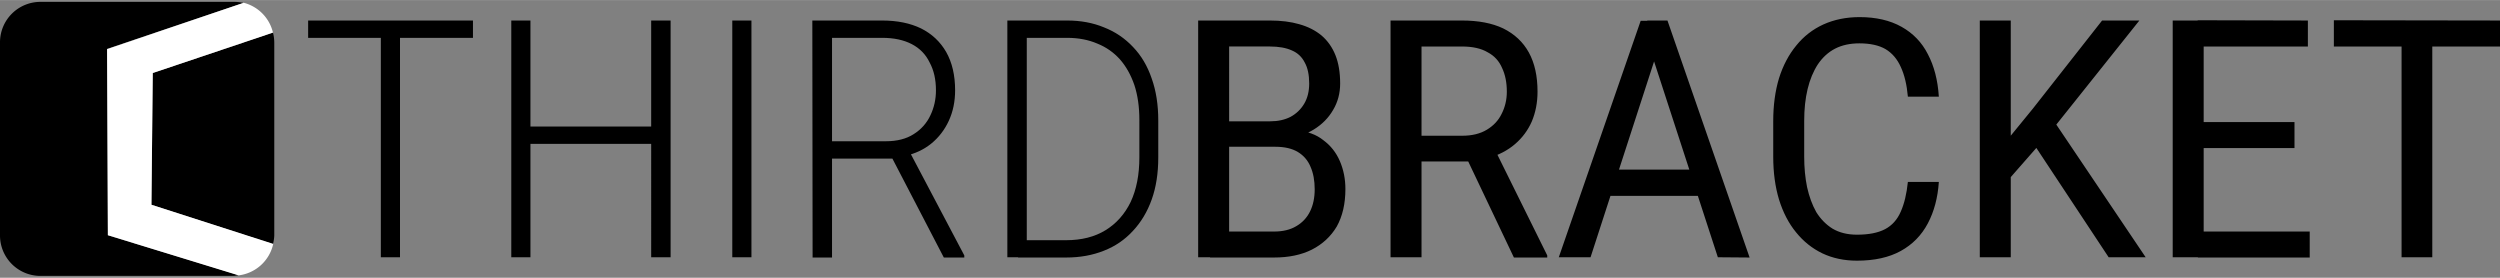 <svg xmlns="http://www.w3.org/2000/svg" xml:space="preserve" width="360" height="40" viewBox="0 0 95.25 10.58">
  <rect x="0" y="0" width="95.25" height="10.58" fill="#808080" stroke="none"/>
  <g stroke-miterlimit="50" stroke-width="0">
    <path d="M15.24.78V9.8h-.73V.78zm2.78 0v.66h-6.28V.78zm6.92 4.04v.66h-4.89v-.66zM20.21.78V9.8h-.73V.78zm5.34 0V9.8h-.74V.78zm3.08 0V9.8h-.73V.78zm2.32 0h2.66q.86 0 1.48.3.62.31.96.9.34.6.34 1.46 0 .64-.24 1.16-.24.52-.67.87-.42.34-1 .47l-.23.1h-2.8l-.02-.66h2.32q.64 0 1.06-.27.43-.27.64-.72.21-.44.21-.95 0-.62-.24-1.06-.22-.46-.68-.7-.46-.24-1.13-.24H31.7v8.37h-.74zm5.01 9.03-2.1-4.04h.79l2.09 3.96v.08zm4.66 0h-1.83v-.66h1.83q.88 0 1.5-.38t.96-1.08q.33-.71.33-1.69V4.57q0-.75-.19-1.33-.2-.58-.55-.98-.36-.4-.86-.6-.51-.22-1.15-.22h-1.91V.78h1.91q.77 0 1.4.26.64.25 1.11.75.47.49.71 1.2.25.7.25 1.6V6q0 .9-.25 1.6t-.72 1.2q-.46.5-1.1.75-.65.26-1.44.26zM39.12.78V9.8h-.74V.78z" aria-label="THIRD" style="font-variation-settings:&quot;wdth&quot;85,&quot;wght&quot;300"/>
    <path d="M48.58 5.59h-2.01l-.02-.97h1.85q.44 0 .77-.17.33-.18.52-.5t.19-.77q0-.5-.17-.8-.16-.32-.49-.46-.33-.15-.84-.15h-1.55V9.8h-1.18V.78h2.73q.64 0 1.12.14.5.14.85.43.35.3.53.75t.18 1.08q0 .56-.27 1.01-.26.45-.73.74t-1.1.36zm-.05 4.22H46.1l.67-.99h1.77q.5 0 .84-.2.35-.2.53-.56t.18-.85q0-.5-.16-.86-.15-.36-.48-.56t-.86-.2h-1.56l.01-.97h2.12l.26.35q.6.05 1 .37.42.31.63.8t.21 1.06q0 .84-.33 1.43-.34.57-.95.88-.6.3-1.44.3zM52.98.78h2.72q.94 0 1.57.3.65.32.98.92.33.6.33 1.49 0 .62-.22 1.14-.22.5-.64.86t-1.02.53l-.32.13H53.9l-.01-.98h1.82q.56 0 .94-.23t.56-.6q.2-.39.2-.85 0-.52-.18-.9-.17-.4-.55-.6-.37-.22-.98-.22h-1.54V9.8h-1.18zm4.7 9.03-1.95-4.1h1.23l1.99 4.02v.08zm5.58-8.21L60.6 9.8h-1.21L62.51.79h.76zm2.19 8.2-2.67-8.2-.02-.82h.77l3.13 9.03zm-.06-3.34v1h-4.64v-1zm7.3.47h1.18q-.06.9-.42 1.58t-1.03 1.05-1.67.37q-.73 0-1.32-.28-.58-.28-1-.8-.42-.51-.65-1.25-.22-.73-.22-1.63V4.62q0-.91.22-1.64.23-.73.66-1.25.42-.52 1.03-.8.62-.28 1.38-.28.94 0 1.6.37t1 1.04q.36.68.42 1.62h-1.18q-.06-.68-.27-1.13-.2-.45-.58-.68-.38-.22-1-.22-.53 0-.92.2t-.66.6q-.26.4-.39.94-.13.54-.13 1.21v1.37q0 .62.11 1.16.12.54.35.95.25.4.62.63.39.23.93.23.67 0 1.07-.21t.6-.67q.2-.45.27-1.13zM76.61.78V9.8h-1.18V.78zm4.9 0-3.36 4.21-1.93 2.2-.2-1.3 1.43-1.75L80.09.78zM80.34 9.8l-2.91-4.4.71-.96 3.61 5.36zM88 8.82v.99h-4.26v-.99zM83.96.78V9.8h-1.18V.78zm3.46 3.87v.99h-3.7v-.99zm.51-3.87v.99h-4.2v-1zm4.74 0V9.8H91.5V.78zm2.58 0v.99h-6.33v-1z" aria-label="BRACKET" style="font-variation-settings:&quot;wdth&quot;85,&quot;wght&quot;405"/>
    <path d="M10.4 9.3a1.54 1.54 0 0 0 .05-.33V1.61a1.54 1.54 0 0 0-.05-.37L5.82 2.78 5.77 7.8z" style="font-variation-settings:&quot;wdth&quot;75,&quot;wght&quot;900"/>
    <path d="M9.27.11a1.54 1.54 0 0 0-.36-.04H1.54A1.54 1.54 0 0 0 0 1.6v7.36a1.54 1.54 0 0 0 1.54 1.55h7.37a1.54 1.54 0 0 0 .18-.03L4.11 8.96l-.03-7.1z" style="font-variation-settings:&quot;wdth&quot;75,&quot;wght&quot;900"/>
    <path fill="#fff" d="M9.27.11 4.08 1.87l.03 7.09 4.98 1.53a1.54 1.54 0 0 0 1.32-1.2L5.77 7.8l.05-5.02 4.58-1.54A1.54 1.54 0 0 0 9.27.1z" style="font-variation-settings:&quot;wdth&quot;75,&quot;wght&quot;900"/>
  </g>
</svg>
